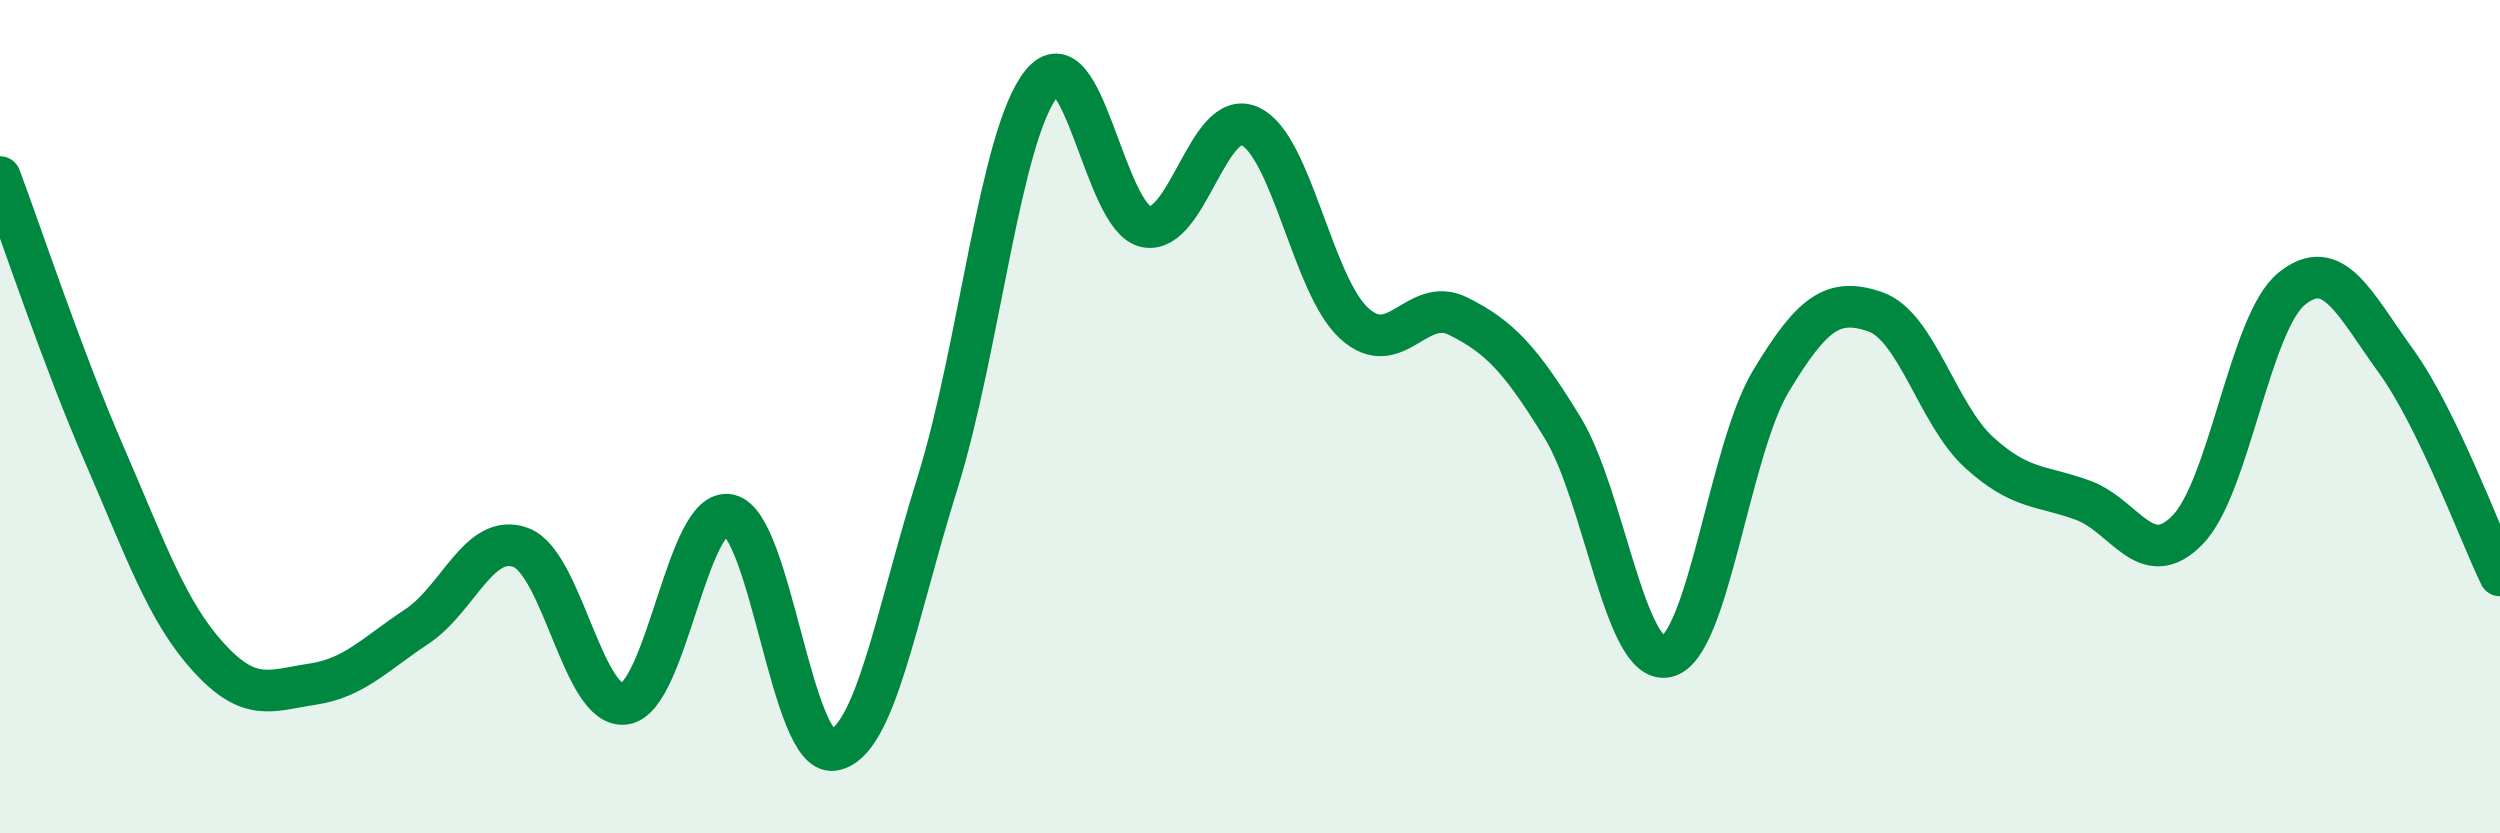 
    <svg width="60" height="20" viewBox="0 0 60 20" xmlns="http://www.w3.org/2000/svg">
      <path
        d="M 0,4.25 C 0.5,5.58 1.5,8.6 2.5,10.9 C 3.5,13.2 4,14.67 5,15.77 C 6,16.87 6.5,16.57 7.5,16.42 C 8.5,16.27 9,15.7 10,15.04 C 11,14.38 11.5,12.77 12.5,13.14 C 13.5,13.51 14,17.05 15,16.89 C 16,16.73 16.5,12.14 17.5,12.36 C 18.5,12.58 19,18.15 20,18 C 21,17.85 21.5,14.79 22.5,11.59 C 23.5,8.39 24,3.23 25,2 C 26,0.77 26.5,5.23 27.5,5.44 C 28.5,5.65 29,2.57 30,3.03 C 31,3.49 31.5,6.85 32.5,7.76 C 33.5,8.67 34,7.09 35,7.59 C 36,8.09 36.5,8.63 37.5,10.26 C 38.5,11.89 39,15.98 40,15.76 C 41,15.54 41.5,10.81 42.5,9.15 C 43.5,7.49 44,7.14 45,7.48 C 46,7.82 46.5,9.95 47.5,10.86 C 48.5,11.77 49,11.64 50,12.01 C 51,12.38 51.5,13.74 52.5,12.72 C 53.5,11.7 54,7.74 55,6.93 C 56,6.12 56.5,7.28 57.5,8.66 C 58.5,10.04 59.5,12.78 60,13.81L60 20L0 20Z"
        fill="#008740"
        opacity="0.1"
        stroke-linecap="round"
        stroke-linejoin="round"
      />
      <path
        d="M 0,4.25 C 0.5,5.58 1.5,8.6 2.5,10.9 C 3.5,13.2 4,14.67 5,15.77 C 6,16.87 6.5,16.57 7.5,16.42 C 8.5,16.27 9,15.7 10,15.04 C 11,14.38 11.5,12.77 12.5,13.14 C 13.5,13.51 14,17.05 15,16.89 C 16,16.73 16.5,12.14 17.5,12.36 C 18.5,12.58 19,18.15 20,18 C 21,17.85 21.5,14.79 22.5,11.59 C 23.5,8.39 24,3.23 25,2 C 26,0.77 26.5,5.23 27.5,5.44 C 28.5,5.65 29,2.57 30,3.03 C 31,3.49 31.5,6.85 32.5,7.76 C 33.5,8.67 34,7.09 35,7.59 C 36,8.09 36.5,8.63 37.5,10.26 C 38.5,11.89 39,15.98 40,15.76 C 41,15.54 41.5,10.81 42.5,9.15 C 43.5,7.49 44,7.14 45,7.48 C 46,7.82 46.5,9.95 47.5,10.86 C 48.5,11.77 49,11.64 50,12.01 C 51,12.38 51.5,13.74 52.5,12.72 C 53.5,11.7 54,7.74 55,6.93 C 56,6.12 56.5,7.28 57.5,8.66 C 58.5,10.04 59.5,12.78 60,13.81"
        stroke="#008740"
        stroke-width="1"
        fill="none"
        stroke-linecap="round"
        stroke-linejoin="round"
      />
    </svg>
  